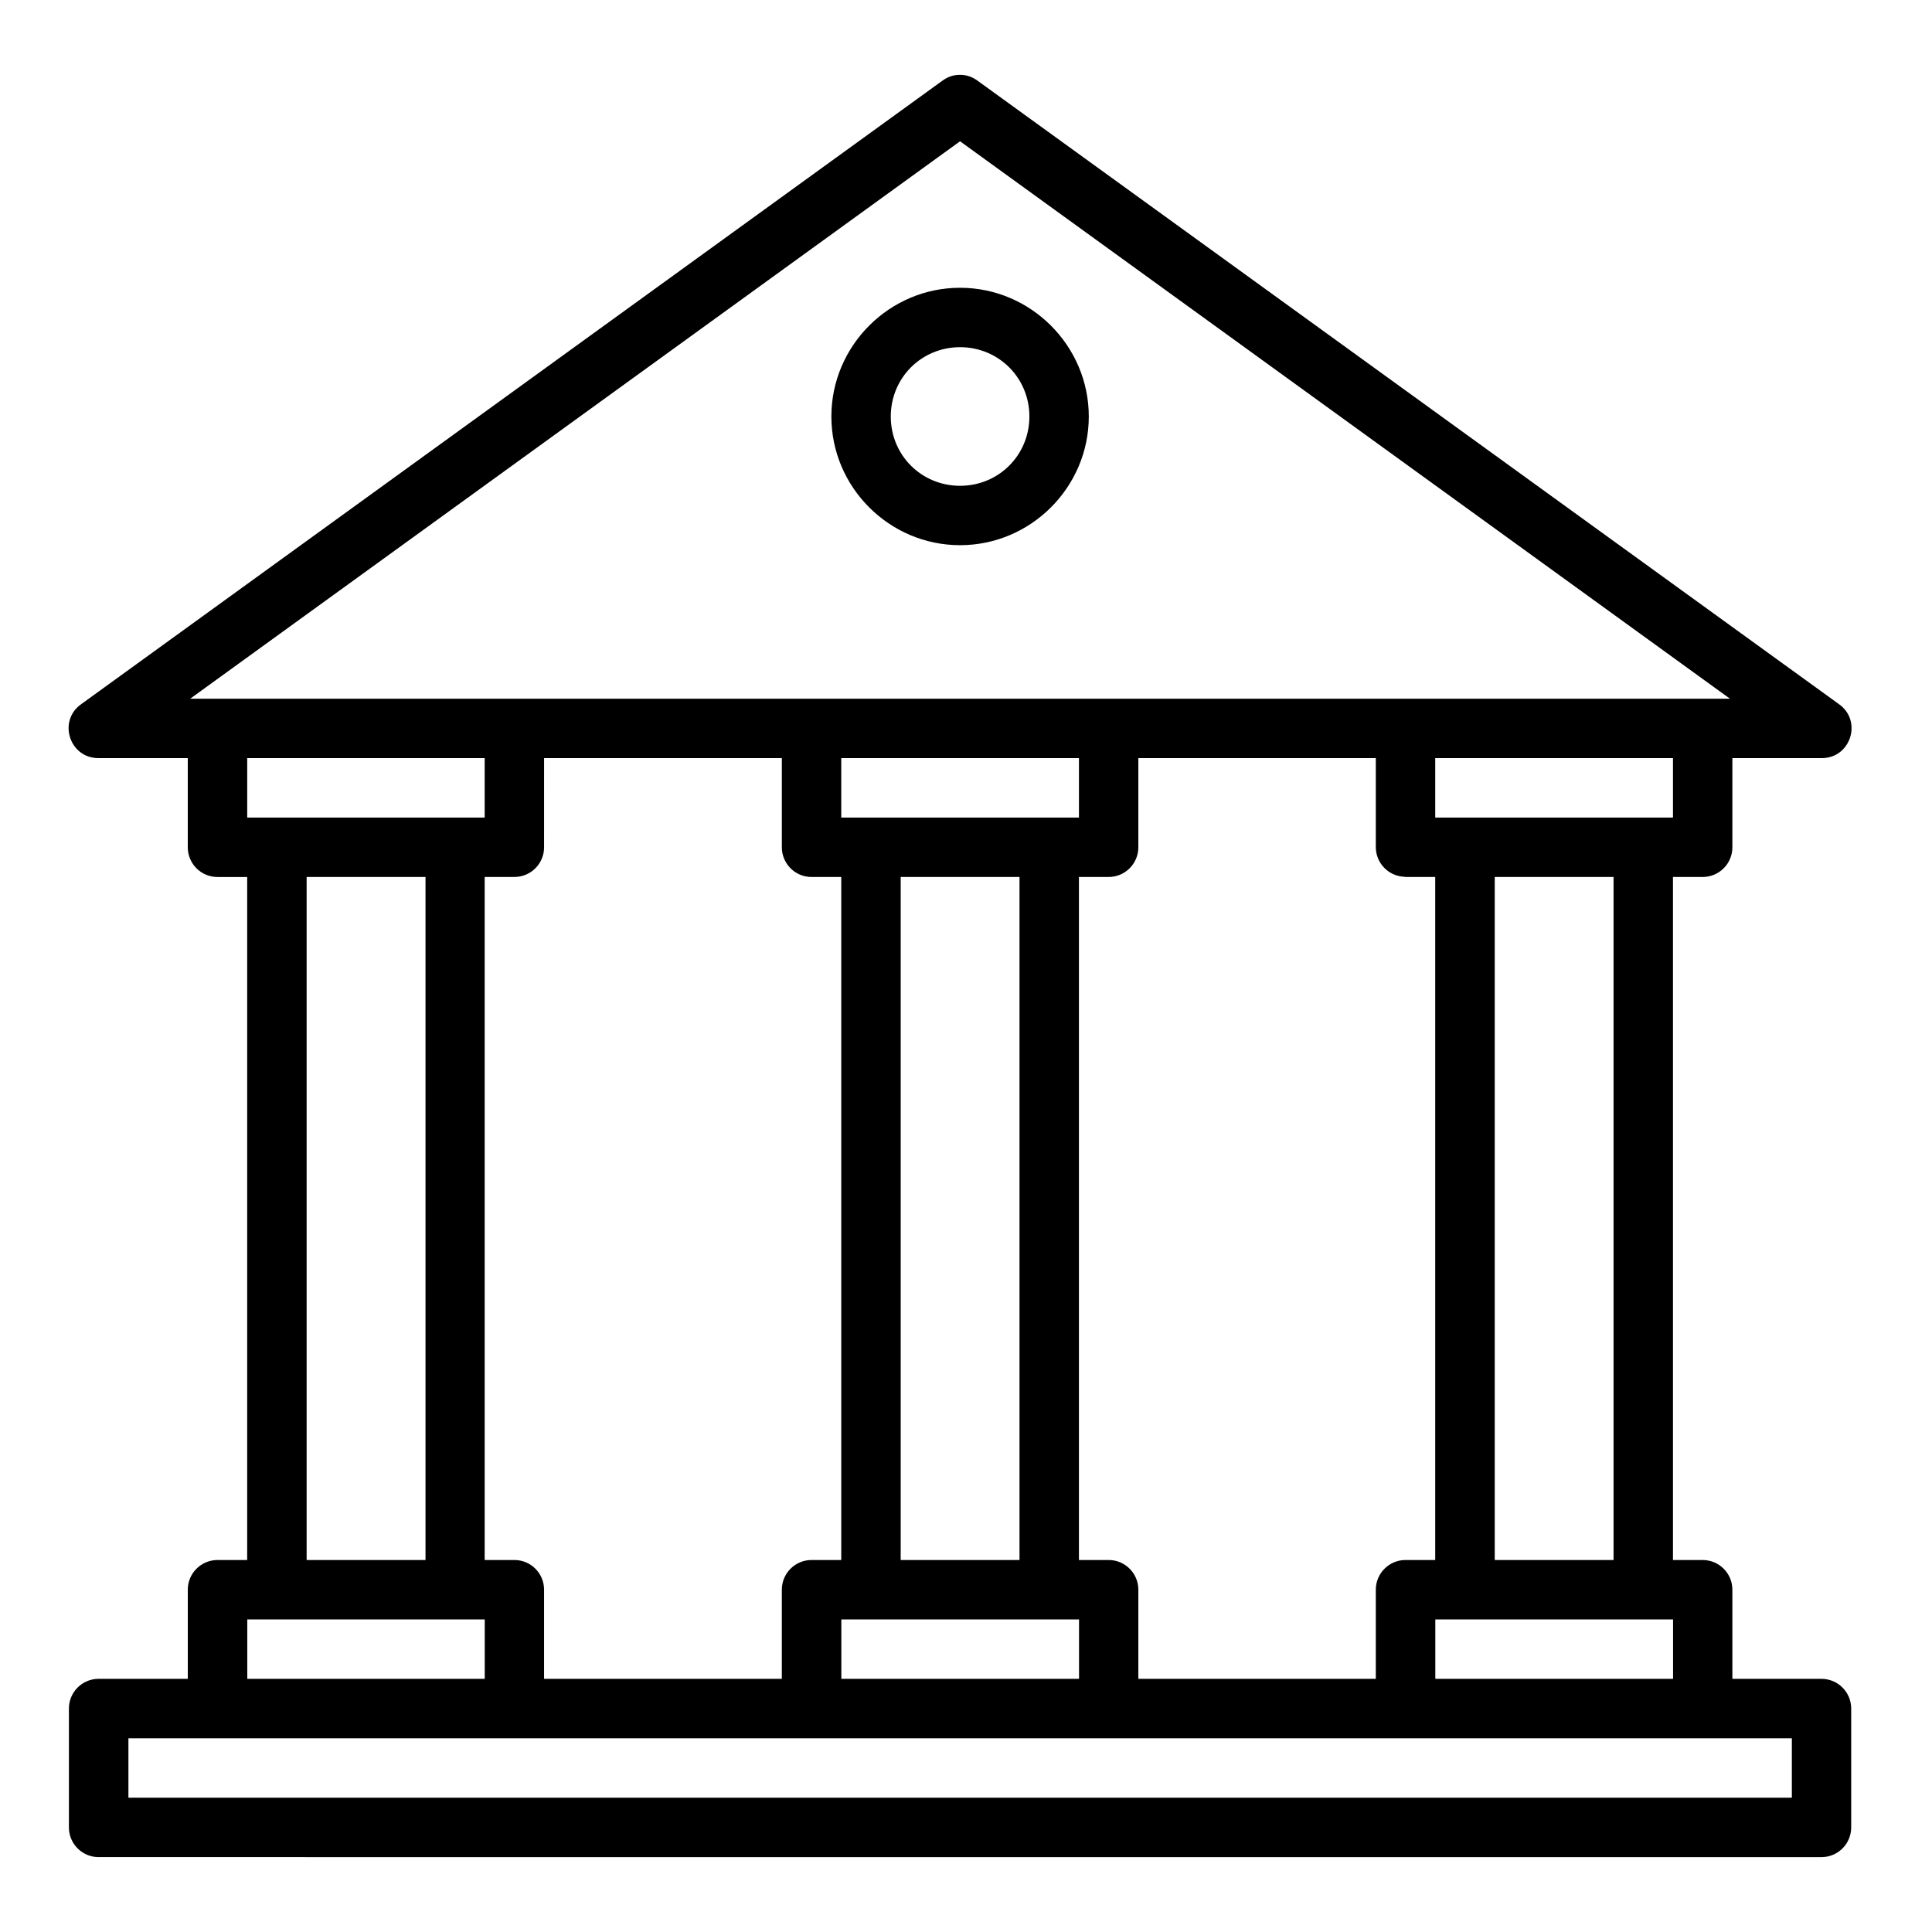 <?xml version="1.0" encoding="UTF-8"?>
<!-- Uploaded to: ICON Repo, www.svgrepo.com, Generator: ICON Repo Mixer Tools -->
<svg fill="#000000" width="800px" height="800px" version="1.1" viewBox="144 144 512 512" xmlns="http://www.w3.org/2000/svg">
 <path d="m393.78 165.36-228.26 165.25c-6.281 4.445-3.113 14.332 4.582 14.297l23.66 0.004v23.602c-0.016 4.348 3.492 7.887 7.84 7.902h7.902v181.01l-7.898-0.004c-4.348 0.016-7.859 3.555-7.84 7.902v23.586h-23.664c-4.352 0.016-7.867 3.566-7.84 7.918v31.426c-0.016 4.348 3.492 7.887 7.84 7.902l456.58 0.004c4.371 0.016 7.918-3.531 7.902-7.902v-31.426c0.023-4.379-3.523-7.934-7.902-7.918l-23.586-0.004v-23.586c0.016-4.348-3.492-7.887-7.84-7.902h-7.902v-181.01h7.902c4.348-0.016 7.859-3.555 7.84-7.902v-23.602h23.586c7.734 0.117 10.973-9.832 4.66-14.297l-228.32-165.25c-1.285-0.93-2.809-1.566-4.789-1.527-1.863 0.031-3.258 0.668-4.449 1.527zm4.644 16.082 204.03 147.72h-408.05zm0 38.82c-18.746 0-34.102 15.371-34.102 34.117s15.355 34.102 34.102 34.102c18.746 0 34.117-15.355 34.117-34.102s-15.371-34.117-34.117-34.117zm0 15.746c10.238 0 18.375 8.137 18.375 18.375 0 10.238-8.137 18.359-18.375 18.359s-18.359-8.121-18.359-18.359c0-10.238 8.121-18.375 18.359-18.375zm-188.91 108.9h62.93v15.758h-62.93zm78.676 0h63.008v23.602c-0.016 4.371 3.531 7.918 7.902 7.902h7.84v181.01l-7.844-0.004c-4.371-0.016-7.918 3.531-7.902 7.902v23.586h-63.008v-23.586c0.016-4.348-3.492-7.887-7.84-7.902h-7.902v-181.01h7.902c4.348-0.016 7.859-3.555 7.84-7.902zm78.75 0h62.992v15.758c-20.992-0.004-42.055 0-62.992 0zm78.734 0h62.93v23.602c0.016 4.195 3.312 7.644 7.504 7.84 0.133 0.023 0.266 0.031 0.398 0.059h7.84v181.01h-7.84c-4.371-0.016-7.918 3.531-7.902 7.902v23.586h-62.93v-23.586c0.016-4.371-3.531-7.918-7.902-7.902h-7.844v-181.01h7.844c4.371 0.016 7.918-3.531 7.902-7.902zm78.676 0h63.008v15.758c-20.996-0.004-42.062 0-63.008 0zm-299.09 31.504h31.504v181.01l-31.504-0.004zm157.43 0h31.488v181.01l-31.488-0.004zm157.43 0h31.488v181.01h-31.488zm-330.59 196.75h62.93v15.746l-62.93-0.004zm157.43 0h62.992v15.746l-62.992-0.004zm157.41 0h63.008v15.746l-63.008-0.004zm-346.34 31.504h440.83v15.746l-440.83-0.004z"/>
</svg>